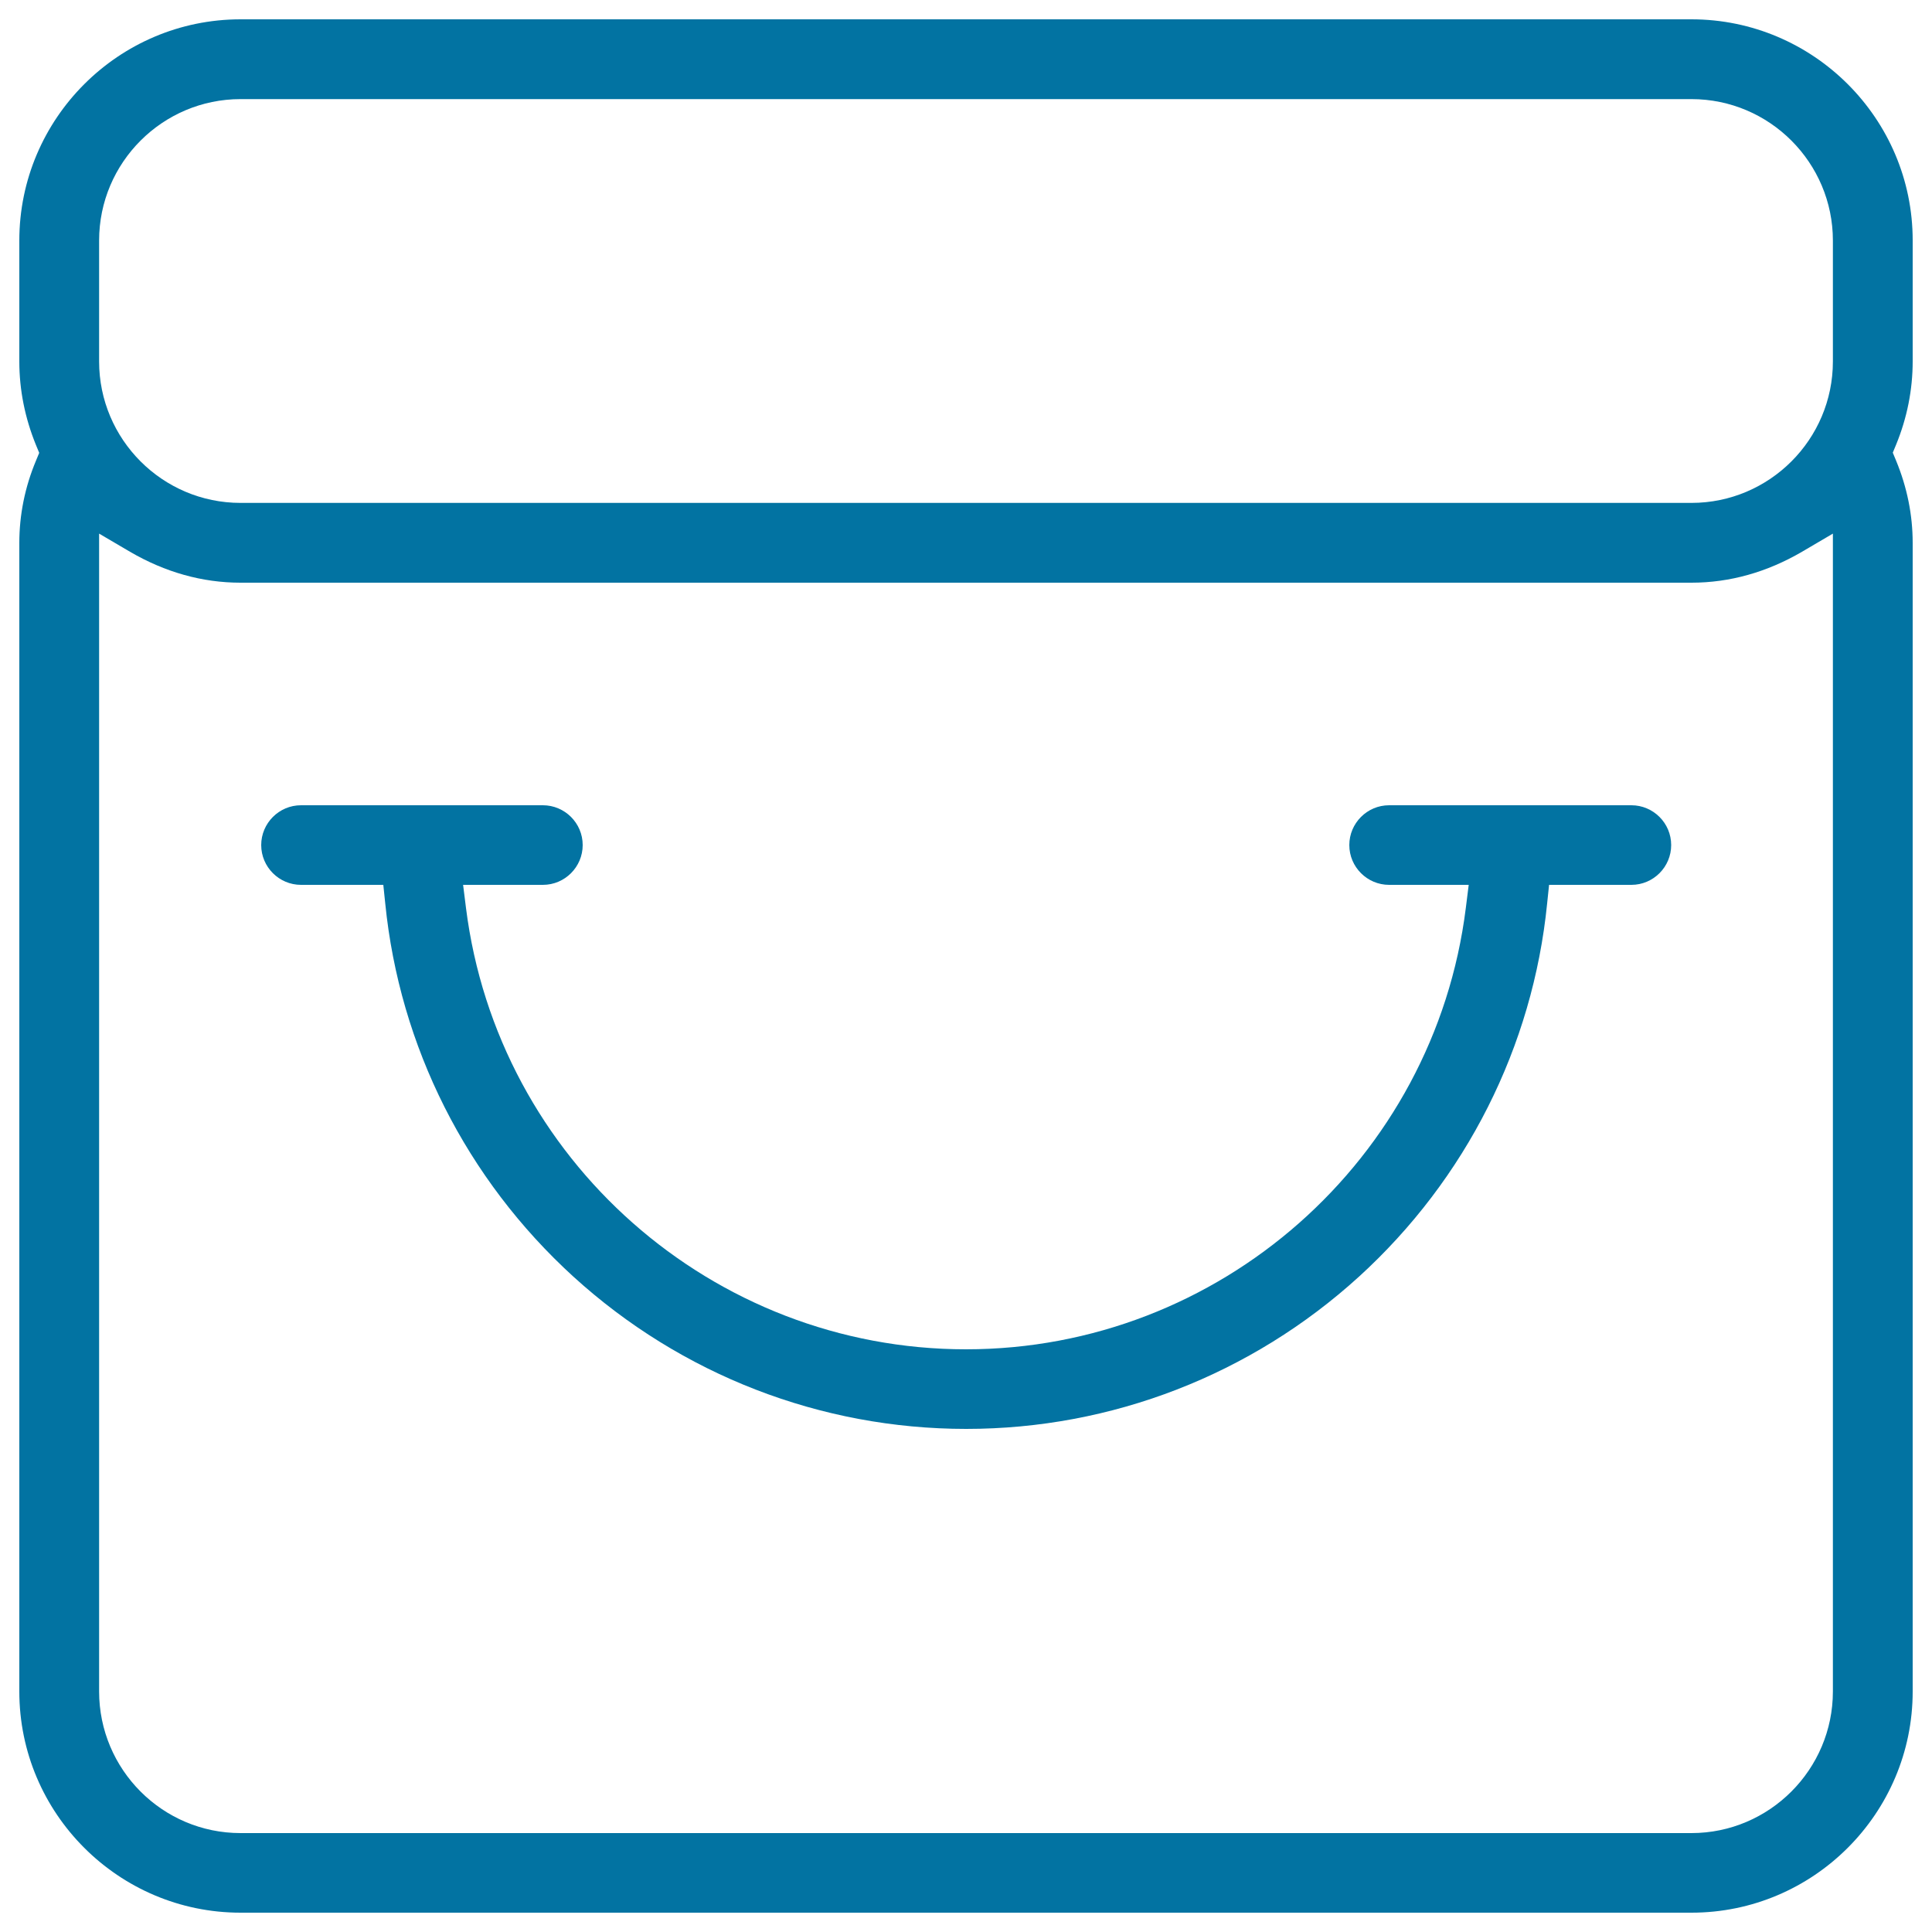 <svg xmlns="http://www.w3.org/2000/svg" viewBox="0 0 1000 1000" style="fill:#0273a2">
<title>Shopping SVG icon</title>
<path d="M281,416.8H155.8c-11.4,0-20.6,9.3-20.6,20.6c0,11.4,9.3,20.6,20.6,20.6h32.9h9.7l1,9.6c7.4,74.1,42,142.7,97.4,193.2c55.8,50.8,128,78.8,203.3,78.8c75.3,0,147.5-28,203.3-78.8c55.4-50.5,90-119.1,97.4-193.2l1-9.6h9.7h32.9c11.4,0,20.6-9.3,20.6-20.6c0-11.4-9.3-20.6-20.6-20.6H719c-11.4,0-20.6,9.3-20.6,20.6c0,11.4,9.3,20.6,20.6,20.6h29.1h12.1l-1.5,12C742.4,600.2,631.2,698.4,500,698.4c-131.2,0-242.4-98.2-258.8-228.4l-1.5-12h12.1H281c11.4,0,20.6-9.3,20.6-20.6C301.6,426,292.3,416.8,281,416.8z"/><path d="M124.5,990h751c63.1,0,114.5-51.4,114.5-114.5V281c0-14.5-2.9-28.8-8.6-42.6l-1.7-4.1l1.7-4.1c5.7-13.9,8.6-28.4,8.6-43.2v-62.6C990,61.4,938.6,10,875.5,10h-751C61.4,10,10,61.4,10,124.5v62.6c0,14.7,2.9,29.2,8.6,43.2l1.7,4.1l-1.7,4.1C12.9,252.1,10,266.5,10,281v594.5C10,938.6,61.4,990,124.5,990z M51.3,124.5c0-40.4,32.9-73.2,73.2-73.2h751c40.4,0,73.2,32.9,73.2,73.2v62.6c0,40.4-32.9,73.2-73.2,73.2h-751c-40.4,0-73.2-32.9-73.2-73.2V124.5z M51.3,294.8v-18.6l16,9.4c18.2,10.6,37.4,16,57.2,16h751c19.8,0,39-5.4,57.2-16l16-9.4v18.6v580.7c0,40.4-32.9,73.3-73.2,73.3h-751c-40.4,0-73.2-32.9-73.2-73.3V294.8z"/>
</svg>